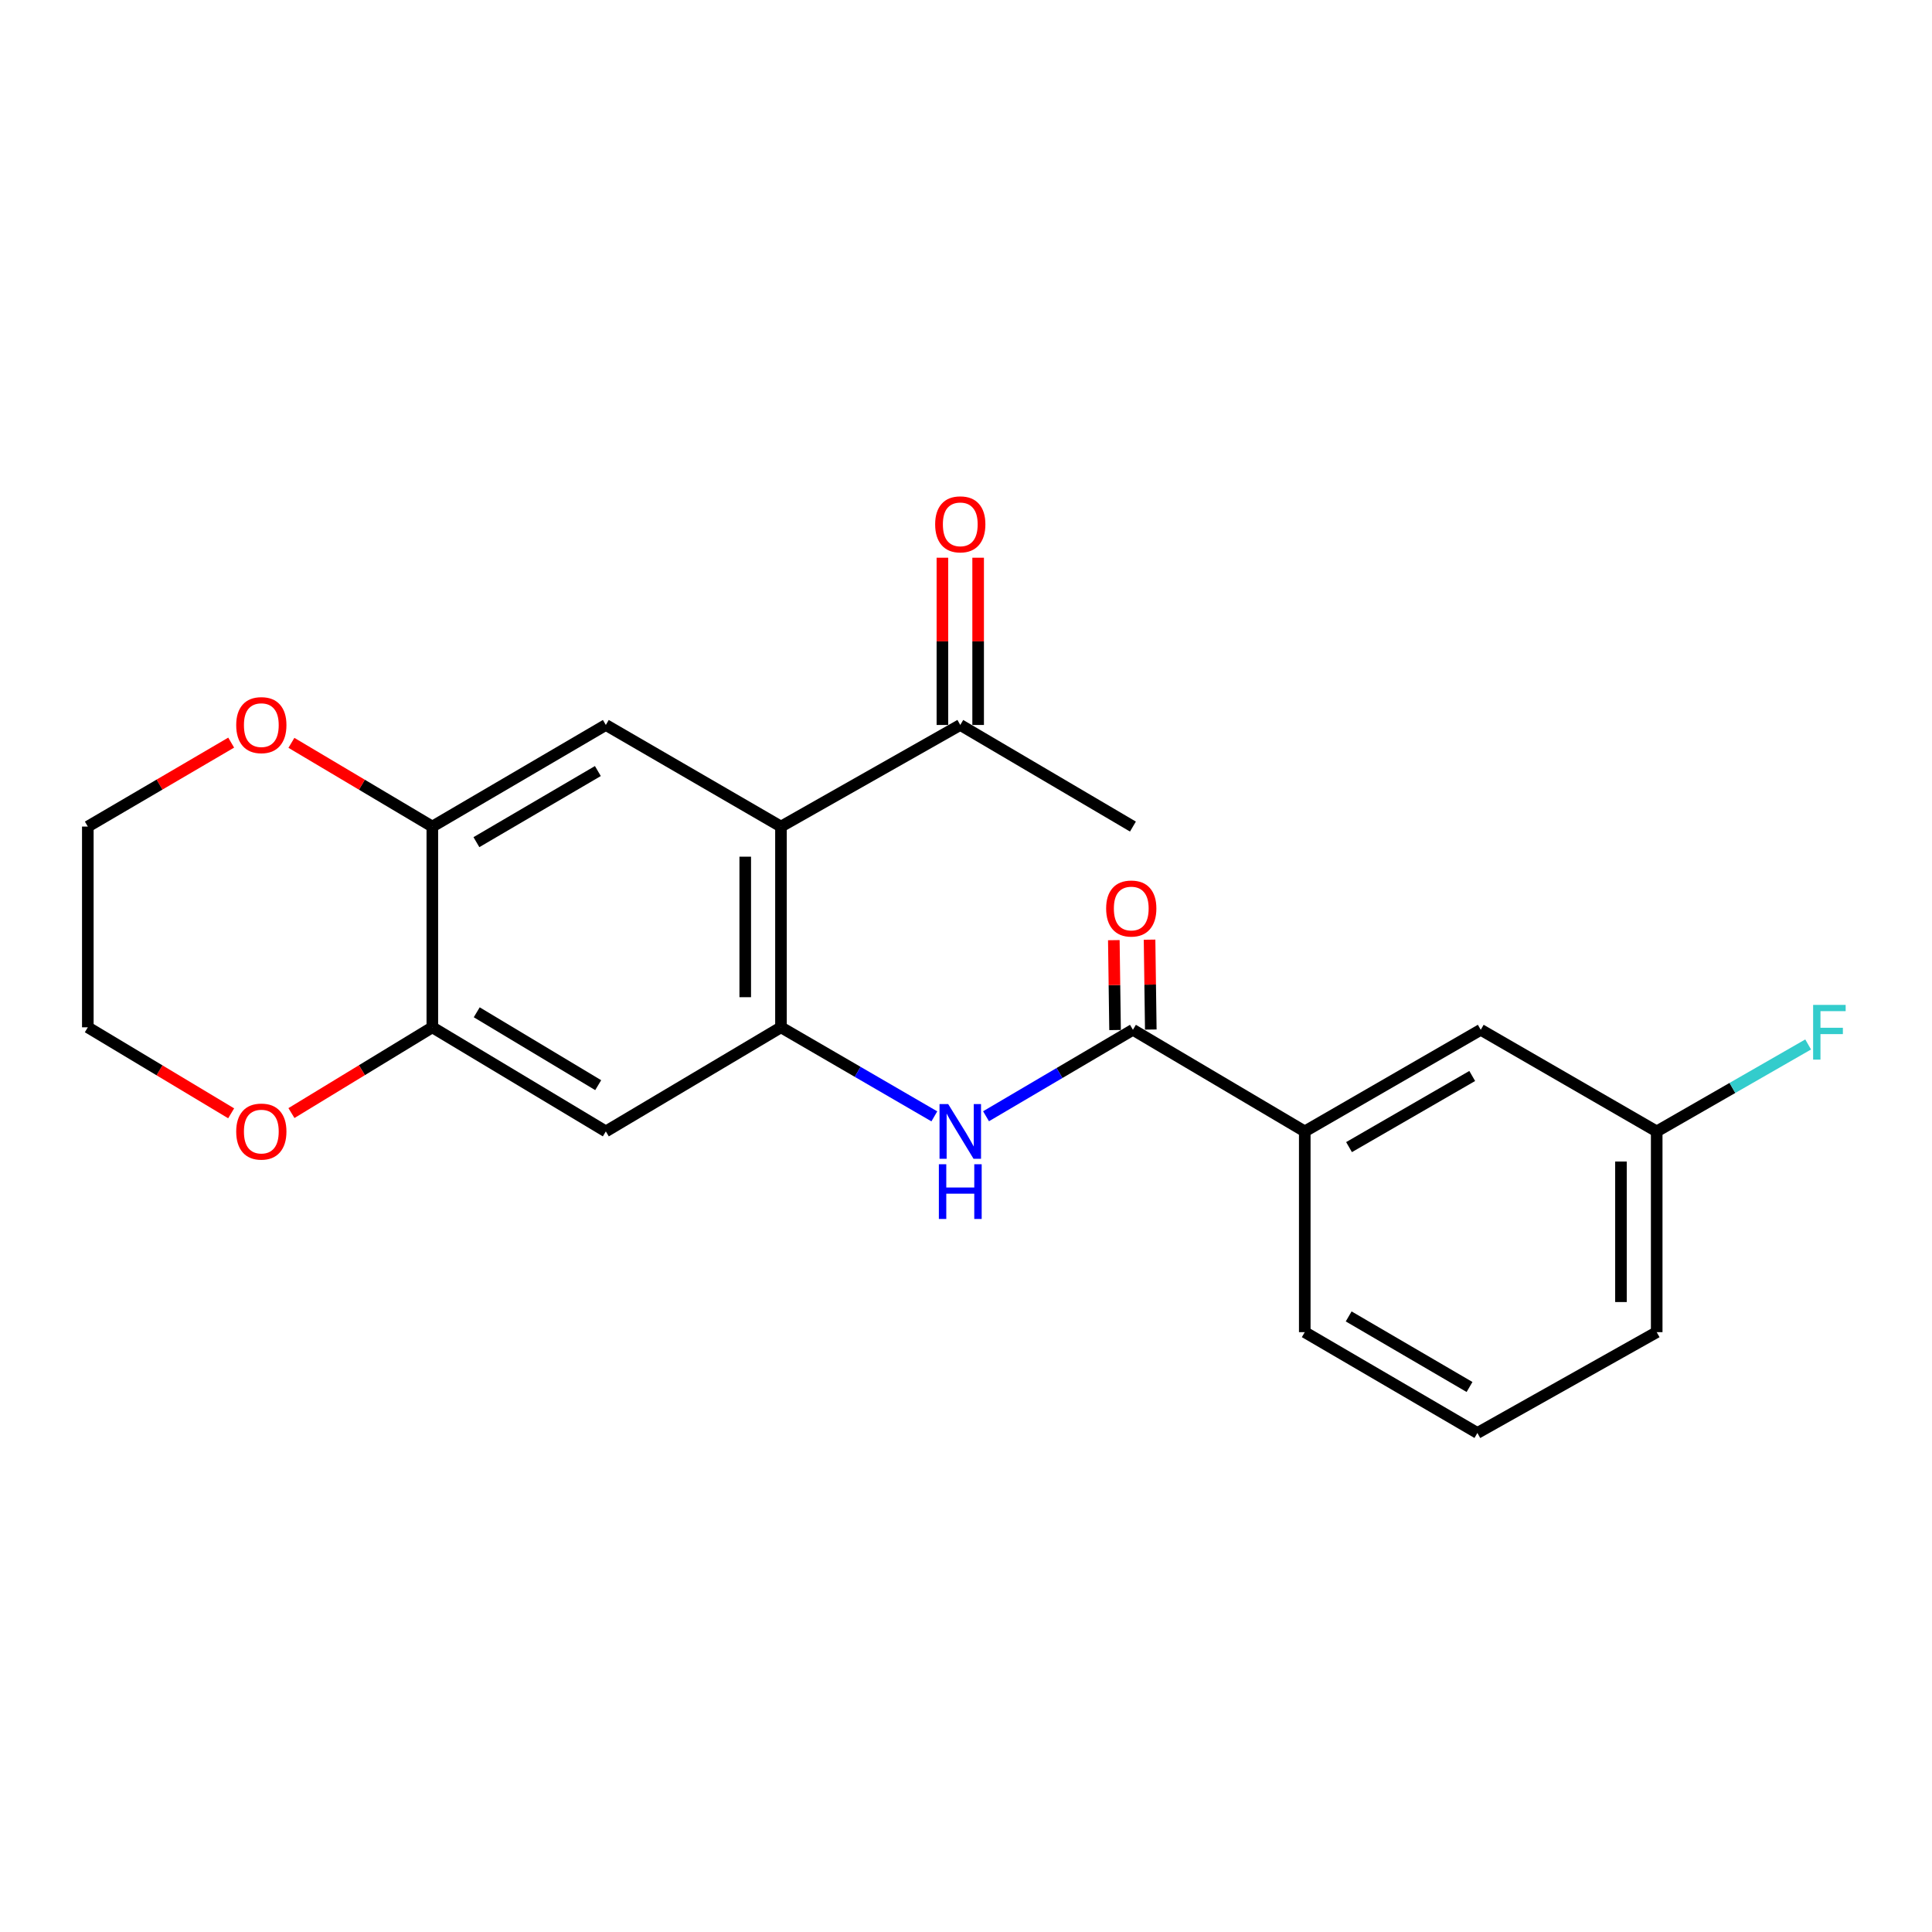 <?xml version='1.0' encoding='iso-8859-1'?>
<svg version='1.1' baseProfile='full'
              xmlns='http://www.w3.org/2000/svg'
                      xmlns:rdkit='http://www.rdkit.org/xml'
                      xmlns:xlink='http://www.w3.org/1999/xlink'
                  xml:space='preserve'
width='1000px' height='1000px' viewBox='0 0 1000 1000'>
<!-- END OF HEADER -->
<rect style='opacity:1.0;fill:#FFFFFF;stroke:none' width='1000' height='1000' x='0' y='0'> </rect>
<path class='bond-0' d='M 404.229,531.735 L 404.229,427.83' style='fill:none;fill-rule:evenodd;stroke:#000000;stroke-width:6px;stroke-linecap:butt;stroke-linejoin:miter;stroke-opacity:1' />
<path class='bond-0' d='M 385.733,516.149 L 385.733,443.416' style='fill:none;fill-rule:evenodd;stroke:#000000;stroke-width:6px;stroke-linecap:butt;stroke-linejoin:miter;stroke-opacity:1' />
<path class='bond-2' d='M 404.229,531.735 L 443.921,554.78' style='fill:none;fill-rule:evenodd;stroke:#000000;stroke-width:6px;stroke-linecap:butt;stroke-linejoin:miter;stroke-opacity:1' />
<path class='bond-2' d='M 443.921,554.78 L 483.613,577.825' style='fill:none;fill-rule:evenodd;stroke:#0000FF;stroke-width:6px;stroke-linecap:butt;stroke-linejoin:miter;stroke-opacity:1' />
<path class='bond-4' d='M 404.229,531.735 L 313.58,585.619' style='fill:none;fill-rule:evenodd;stroke:#000000;stroke-width:6px;stroke-linecap:butt;stroke-linejoin:miter;stroke-opacity:1' />
<path class='bond-3' d='M 404.229,427.83 L 313.58,375.241' style='fill:none;fill-rule:evenodd;stroke:#000000;stroke-width:6px;stroke-linecap:butt;stroke-linejoin:miter;stroke-opacity:1' />
<path class='bond-8' d='M 404.229,427.83 L 497.036,375.241' style='fill:none;fill-rule:evenodd;stroke:#000000;stroke-width:6px;stroke-linecap:butt;stroke-linejoin:miter;stroke-opacity:1' />
<path class='bond-1' d='M 586.401,533.019 L 548.385,555.395' style='fill:none;fill-rule:evenodd;stroke:#000000;stroke-width:6px;stroke-linecap:butt;stroke-linejoin:miter;stroke-opacity:1' />
<path class='bond-1' d='M 548.385,555.395 L 510.369,577.771' style='fill:none;fill-rule:evenodd;stroke:#0000FF;stroke-width:6px;stroke-linecap:butt;stroke-linejoin:miter;stroke-opacity:1' />
<path class='bond-7' d='M 586.401,533.019 L 675.344,585.619' style='fill:none;fill-rule:evenodd;stroke:#000000;stroke-width:6px;stroke-linecap:butt;stroke-linejoin:miter;stroke-opacity:1' />
<path class='bond-11' d='M 595.648,532.892 L 595.328,509.631' style='fill:none;fill-rule:evenodd;stroke:#000000;stroke-width:6px;stroke-linecap:butt;stroke-linejoin:miter;stroke-opacity:1' />
<path class='bond-11' d='M 595.328,509.631 L 595.009,486.369' style='fill:none;fill-rule:evenodd;stroke:#FF0000;stroke-width:6px;stroke-linecap:butt;stroke-linejoin:miter;stroke-opacity:1' />
<path class='bond-11' d='M 577.154,533.146 L 576.835,509.885' style='fill:none;fill-rule:evenodd;stroke:#000000;stroke-width:6px;stroke-linecap:butt;stroke-linejoin:miter;stroke-opacity:1' />
<path class='bond-11' d='M 576.835,509.885 L 576.515,486.623' style='fill:none;fill-rule:evenodd;stroke:#FF0000;stroke-width:6px;stroke-linecap:butt;stroke-linejoin:miter;stroke-opacity:1' />
<path class='bond-22' d='M 313.58,375.241 L 223.773,427.83' style='fill:none;fill-rule:evenodd;stroke:#000000;stroke-width:6px;stroke-linecap:butt;stroke-linejoin:miter;stroke-opacity:1' />
<path class='bond-22' d='M 309.455,399.09 L 246.59,435.902' style='fill:none;fill-rule:evenodd;stroke:#000000;stroke-width:6px;stroke-linecap:butt;stroke-linejoin:miter;stroke-opacity:1' />
<path class='bond-6' d='M 313.58,585.619 L 223.773,531.735' style='fill:none;fill-rule:evenodd;stroke:#000000;stroke-width:6px;stroke-linecap:butt;stroke-linejoin:miter;stroke-opacity:1' />
<path class='bond-6' d='M 309.625,561.676 L 246.76,523.957' style='fill:none;fill-rule:evenodd;stroke:#000000;stroke-width:6px;stroke-linecap:butt;stroke-linejoin:miter;stroke-opacity:1' />
<path class='bond-5' d='M 223.773,427.83 L 223.773,531.735' style='fill:none;fill-rule:evenodd;stroke:#000000;stroke-width:6px;stroke-linecap:butt;stroke-linejoin:miter;stroke-opacity:1' />
<path class='bond-9' d='M 223.773,427.83 L 187.304,406.162' style='fill:none;fill-rule:evenodd;stroke:#000000;stroke-width:6px;stroke-linecap:butt;stroke-linejoin:miter;stroke-opacity:1' />
<path class='bond-9' d='M 187.304,406.162 L 150.835,384.494' style='fill:none;fill-rule:evenodd;stroke:#FF0000;stroke-width:6px;stroke-linecap:butt;stroke-linejoin:miter;stroke-opacity:1' />
<path class='bond-10' d='M 223.773,531.735 L 187.312,553.931' style='fill:none;fill-rule:evenodd;stroke:#000000;stroke-width:6px;stroke-linecap:butt;stroke-linejoin:miter;stroke-opacity:1' />
<path class='bond-10' d='M 187.312,553.931 L 150.852,576.127' style='fill:none;fill-rule:evenodd;stroke:#FF0000;stroke-width:6px;stroke-linecap:butt;stroke-linejoin:miter;stroke-opacity:1' />
<path class='bond-12' d='M 675.344,585.619 L 766.436,533.019' style='fill:none;fill-rule:evenodd;stroke:#000000;stroke-width:6px;stroke-linecap:butt;stroke-linejoin:miter;stroke-opacity:1' />
<path class='bond-12' d='M 698.257,593.746 L 762.021,556.926' style='fill:none;fill-rule:evenodd;stroke:#000000;stroke-width:6px;stroke-linecap:butt;stroke-linejoin:miter;stroke-opacity:1' />
<path class='bond-16' d='M 675.344,585.619 L 675.344,689.523' style='fill:none;fill-rule:evenodd;stroke:#000000;stroke-width:6px;stroke-linecap:butt;stroke-linejoin:miter;stroke-opacity:1' />
<path class='bond-13' d='M 506.284,375.241 L 506.284,331.957' style='fill:none;fill-rule:evenodd;stroke:#000000;stroke-width:6px;stroke-linecap:butt;stroke-linejoin:miter;stroke-opacity:1' />
<path class='bond-13' d='M 506.284,331.957 L 506.284,288.674' style='fill:none;fill-rule:evenodd;stroke:#FF0000;stroke-width:6px;stroke-linecap:butt;stroke-linejoin:miter;stroke-opacity:1' />
<path class='bond-13' d='M 487.788,375.241 L 487.788,331.957' style='fill:none;fill-rule:evenodd;stroke:#000000;stroke-width:6px;stroke-linecap:butt;stroke-linejoin:miter;stroke-opacity:1' />
<path class='bond-13' d='M 487.788,331.957 L 487.788,288.674' style='fill:none;fill-rule:evenodd;stroke:#FF0000;stroke-width:6px;stroke-linecap:butt;stroke-linejoin:miter;stroke-opacity:1' />
<path class='bond-20' d='M 497.036,375.241 L 586.401,427.83' style='fill:none;fill-rule:evenodd;stroke:#000000;stroke-width:6px;stroke-linecap:butt;stroke-linejoin:miter;stroke-opacity:1' />
<path class='bond-23' d='M 119.659,384.377 L 82.557,406.104' style='fill:none;fill-rule:evenodd;stroke:#FF0000;stroke-width:6px;stroke-linecap:butt;stroke-linejoin:miter;stroke-opacity:1' />
<path class='bond-23' d='M 82.557,406.104 L 45.455,427.83' style='fill:none;fill-rule:evenodd;stroke:#000000;stroke-width:6px;stroke-linecap:butt;stroke-linejoin:miter;stroke-opacity:1' />
<path class='bond-18' d='M 119.643,576.248 L 82.549,553.991' style='fill:none;fill-rule:evenodd;stroke:#FF0000;stroke-width:6px;stroke-linecap:butt;stroke-linejoin:miter;stroke-opacity:1' />
<path class='bond-18' d='M 82.549,553.991 L 45.455,531.735' style='fill:none;fill-rule:evenodd;stroke:#000000;stroke-width:6px;stroke-linecap:butt;stroke-linejoin:miter;stroke-opacity:1' />
<path class='bond-14' d='M 766.436,533.019 L 857.506,585.619' style='fill:none;fill-rule:evenodd;stroke:#000000;stroke-width:6px;stroke-linecap:butt;stroke-linejoin:miter;stroke-opacity:1' />
<path class='bond-15' d='M 857.506,585.619 L 896.7,563.113' style='fill:none;fill-rule:evenodd;stroke:#000000;stroke-width:6px;stroke-linecap:butt;stroke-linejoin:miter;stroke-opacity:1' />
<path class='bond-15' d='M 896.7,563.113 L 935.895,540.608' style='fill:none;fill-rule:evenodd;stroke:#33CCCC;stroke-width:6px;stroke-linecap:butt;stroke-linejoin:miter;stroke-opacity:1' />
<path class='bond-24' d='M 857.506,585.619 L 857.506,689.523' style='fill:none;fill-rule:evenodd;stroke:#000000;stroke-width:6px;stroke-linecap:butt;stroke-linejoin:miter;stroke-opacity:1' />
<path class='bond-24' d='M 839.01,601.204 L 839.01,673.937' style='fill:none;fill-rule:evenodd;stroke:#000000;stroke-width:6px;stroke-linecap:butt;stroke-linejoin:miter;stroke-opacity:1' />
<path class='bond-17' d='M 675.344,689.523 L 764.699,741.701' style='fill:none;fill-rule:evenodd;stroke:#000000;stroke-width:6px;stroke-linecap:butt;stroke-linejoin:miter;stroke-opacity:1' />
<path class='bond-17' d='M 698.074,681.378 L 760.623,717.903' style='fill:none;fill-rule:evenodd;stroke:#000000;stroke-width:6px;stroke-linecap:butt;stroke-linejoin:miter;stroke-opacity:1' />
<path class='bond-21' d='M 764.699,741.701 L 857.506,689.523' style='fill:none;fill-rule:evenodd;stroke:#000000;stroke-width:6px;stroke-linecap:butt;stroke-linejoin:miter;stroke-opacity:1' />
<path class='bond-19' d='M 45.455,531.735 L 45.455,427.83' style='fill:none;fill-rule:evenodd;stroke:#000000;stroke-width:6px;stroke-linecap:butt;stroke-linejoin:miter;stroke-opacity:1' />
<path  class='atom-3' d='M 490.776 571.459
L 500.056 586.459
Q 500.976 587.939, 502.456 590.619
Q 503.936 593.299, 504.016 593.459
L 504.016 571.459
L 507.776 571.459
L 507.776 599.779
L 503.896 599.779
L 493.936 583.379
Q 492.776 581.459, 491.536 579.259
Q 490.336 577.059, 489.976 576.379
L 489.976 599.779
L 486.296 599.779
L 486.296 571.459
L 490.776 571.459
' fill='#0000FF'/>
<path  class='atom-3' d='M 485.956 602.611
L 489.796 602.611
L 489.796 614.651
L 504.276 614.651
L 504.276 602.611
L 508.116 602.611
L 508.116 630.931
L 504.276 630.931
L 504.276 617.851
L 489.796 617.851
L 489.796 630.931
L 485.956 630.931
L 485.956 602.611
' fill='#0000FF'/>
<path  class='atom-10' d='M 122.261 375.321
Q 122.261 368.521, 125.621 364.721
Q 128.981 360.921, 135.261 360.921
Q 141.541 360.921, 144.901 364.721
Q 148.261 368.521, 148.261 375.321
Q 148.261 382.201, 144.861 386.121
Q 141.461 390.001, 135.261 390.001
Q 129.021 390.001, 125.621 386.121
Q 122.261 382.241, 122.261 375.321
M 135.261 386.801
Q 139.581 386.801, 141.901 383.921
Q 144.261 381.001, 144.261 375.321
Q 144.261 369.761, 141.901 366.961
Q 139.581 364.121, 135.261 364.121
Q 130.941 364.121, 128.581 366.921
Q 126.261 369.721, 126.261 375.321
Q 126.261 381.041, 128.581 383.921
Q 130.941 386.801, 135.261 386.801
' fill='#FF0000'/>
<path  class='atom-11' d='M 122.261 585.699
Q 122.261 578.899, 125.621 575.099
Q 128.981 571.299, 135.261 571.299
Q 141.541 571.299, 144.901 575.099
Q 148.261 578.899, 148.261 585.699
Q 148.261 592.579, 144.861 596.499
Q 141.461 600.379, 135.261 600.379
Q 129.021 600.379, 125.621 596.499
Q 122.261 592.619, 122.261 585.699
M 135.261 597.179
Q 139.581 597.179, 141.901 594.299
Q 144.261 591.379, 144.261 585.699
Q 144.261 580.139, 141.901 577.339
Q 139.581 574.499, 135.261 574.499
Q 130.941 574.499, 128.581 577.299
Q 126.261 580.099, 126.261 585.699
Q 126.261 591.419, 128.581 594.299
Q 130.941 597.179, 135.261 597.179
' fill='#FF0000'/>
<path  class='atom-12' d='M 572.538 470.245
Q 572.538 463.445, 575.898 459.645
Q 579.258 455.845, 585.538 455.845
Q 591.818 455.845, 595.178 459.645
Q 598.538 463.445, 598.538 470.245
Q 598.538 477.125, 595.138 481.045
Q 591.738 484.925, 585.538 484.925
Q 579.298 484.925, 575.898 481.045
Q 572.538 477.165, 572.538 470.245
M 585.538 481.725
Q 589.858 481.725, 592.178 478.845
Q 594.538 475.925, 594.538 470.245
Q 594.538 464.685, 592.178 461.885
Q 589.858 459.045, 585.538 459.045
Q 581.218 459.045, 578.858 461.845
Q 576.538 464.645, 576.538 470.245
Q 576.538 475.965, 578.858 478.845
Q 581.218 481.725, 585.538 481.725
' fill='#FF0000'/>
<path  class='atom-14' d='M 484.036 271.396
Q 484.036 264.596, 487.396 260.796
Q 490.756 256.996, 497.036 256.996
Q 503.316 256.996, 506.676 260.796
Q 510.036 264.596, 510.036 271.396
Q 510.036 278.276, 506.636 282.196
Q 503.236 286.076, 497.036 286.076
Q 490.796 286.076, 487.396 282.196
Q 484.036 278.316, 484.036 271.396
M 497.036 282.876
Q 501.356 282.876, 503.676 279.996
Q 506.036 277.076, 506.036 271.396
Q 506.036 265.836, 503.676 263.036
Q 501.356 260.196, 497.036 260.196
Q 492.716 260.196, 490.356 262.996
Q 488.036 265.796, 488.036 271.396
Q 488.036 277.116, 490.356 279.996
Q 492.716 282.876, 497.036 282.876
' fill='#FF0000'/>
<path  class='atom-16' d='M 938.471 520.133
L 955.311 520.133
L 955.311 523.373
L 942.271 523.373
L 942.271 531.973
L 953.871 531.973
L 953.871 535.253
L 942.271 535.253
L 942.271 548.453
L 938.471 548.453
L 938.471 520.133
' fill='#33CCCC'/>
</svg>
